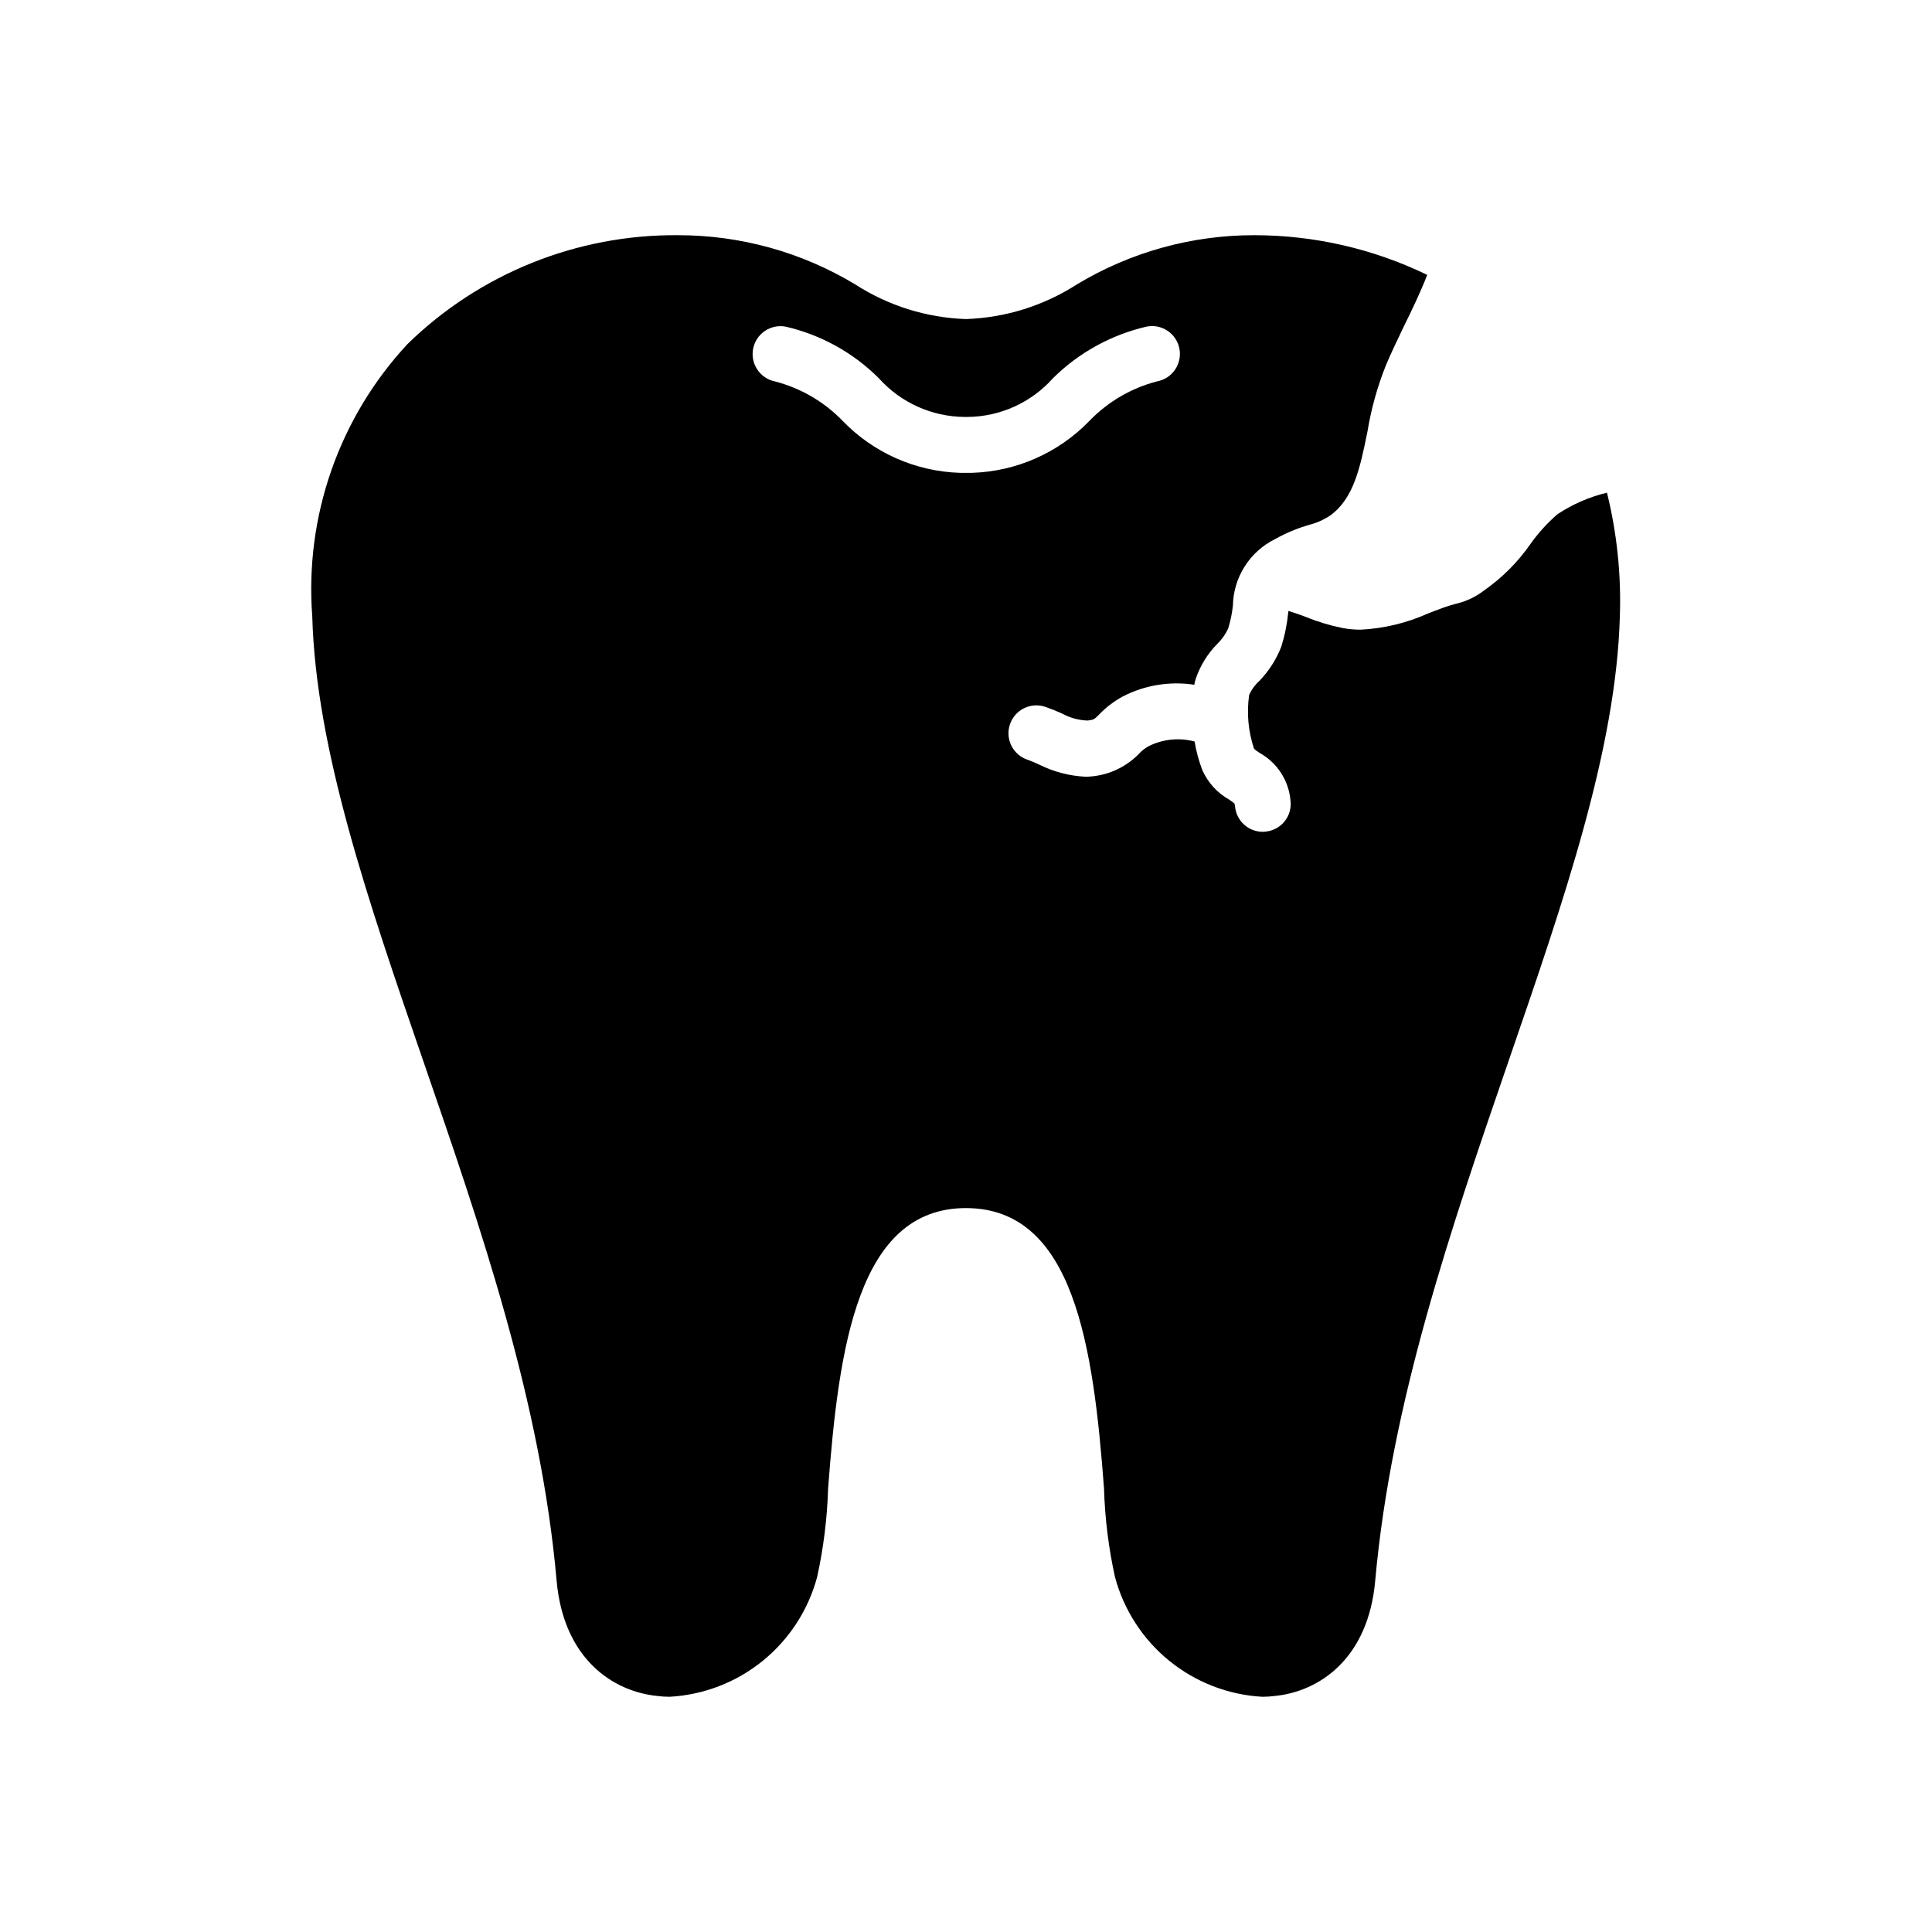 <?xml version="1.0" encoding="UTF-8"?>
<!-- Uploaded to: ICON Repo, www.svgrepo.com, Generator: ICON Repo Mixer Tools -->
<svg fill="#000000" width="800px" height="800px" version="1.1" viewBox="144 144 512 512" xmlns="http://www.w3.org/2000/svg">
 <path d="m569.86 274.57c-4.668 1.117-9.109 3.051-13.113 5.703-2.707 2.34-5.121 5.004-7.188 7.926-3.34 4.793-7.504 8.957-12.297 12.301-2.004 1.547-4.297 2.68-6.742 3.336-1.48 0.363-2.941 0.809-4.371 1.332-1.258 0.445-2.519 0.965-3.703 1.406-5.637 2.527-11.691 3.984-17.855 4.297-1.617 0-3.231-0.148-4.816-0.441-3.348-0.676-6.625-1.668-9.781-2.965-1.555-0.594-3.113-1.113-4.519-1.555-0.059 0.113-0.086 0.242-0.074 0.367-0.301 3.094-0.922 6.148-1.852 9.113-1.316 3.363-3.281 6.434-5.777 9.039-1.18 1.047-2.113 2.336-2.742 3.781-0.672 4.727-0.238 9.543 1.258 14.074 0.074 0.223 0.223 0.371 1.555 1.258v0.004c4.637 2.59 7.688 7.305 8.152 12.594 0.246 1.949-0.297 3.914-1.508 5.457-1.211 1.543-2.988 2.539-4.938 2.769-0.293 0.059-0.594 0.086-0.891 0.07-3.746 0.008-6.902-2.797-7.336-6.519-0.016-0.355-0.09-0.703-0.223-1.035-0.148-0.148-0.891-0.594-1.332-0.965-3.144-1.762-5.637-4.488-7.113-7.777-0.949-2.469-1.645-5.023-2.074-7.633-4.035-1.074-8.324-0.652-12.074 1.188-1.035 0.547-1.965 1.273-2.742 2.148-3.719 3.777-8.777 5.934-14.078 6-4.195-0.203-8.305-1.262-12.078-3.113-1.082-0.531-2.195-1-3.332-1.406-1.855-0.629-3.387-1.969-4.258-3.727-0.867-1.758-1-3.789-0.371-5.644 1.309-3.867 5.504-5.941 9.371-4.633 1.48 0.52 2.965 1.113 4.445 1.777 2.09 1.152 4.43 1.789 6.816 1.855 1.629-0.223 1.703-0.297 3.039-1.629l-0.004-0.004c1.82-1.891 3.922-3.488 6.227-4.742 5.832-3.012 12.473-4.102 18.965-3.109 0.082-0.527 0.203-1.051 0.371-1.555 1.172-3.481 3.125-6.648 5.707-9.262 1.207-1.168 2.188-2.551 2.887-4.074 0.617-1.98 1.039-4.016 1.262-6.078 0.066-3.684 1.145-7.277 3.117-10.387s4.766-5.617 8.07-7.246c2.856-1.605 5.887-2.871 9.039-3.777 2.008-0.512 3.91-1.363 5.629-2.519 6.223-4.594 7.852-12.668 9.781-22.078 0.984-6.039 2.625-11.949 4.891-17.633 1.406-3.406 3.113-6.816 4.742-10.297 2.223-4.519 4.445-9.113 6.223-13.707v-0.004c-14.297-6.926-29.977-10.523-45.863-10.52-16.555-0.016-32.797 4.492-46.973 13.039-8.797 5.66-18.961 8.836-29.414 9.188-10.43-0.352-20.57-3.527-29.34-9.188-14.176-8.547-30.418-13.055-46.973-13.039-26.746-0.215-52.496 10.145-71.645 28.82-18.137 19.496-27.297 45.688-25.262 72.238 0.965 35.117 14.742 75.199 29.34 117.58 15.41 44.602 31.266 90.688 35.414 137.95 1.852 20.746 14.965 29.34 26.598 30.523 1.105 0.148 2.219 0.223 3.332 0.223 9.039-0.492 17.691-3.832 24.719-9.543 7.027-5.707 12.066-13.492 14.402-22.242 1.68-7.672 2.648-15.484 2.891-23.336 2.816-37.637 7.926-74.387 36.527-74.387 28.672 0 33.785 36.75 36.602 74.387h-0.004c0.238 7.852 1.207 15.664 2.891 23.336 2.328 8.738 7.356 16.516 14.367 22.223 7.012 5.711 15.648 9.055 24.676 9.562 1.141 0 2.277-0.074 3.41-0.223 11.633-1.184 24.672-9.781 26.523-30.523 4.223-47.27 20.078-93.352 35.414-137.95 14.594-42.379 28.449-82.461 29.414-117.58 0.387-11.047-0.758-22.09-3.41-32.82zm-171.45-5.262h0.004c-11.773-0.363-22.938-5.309-31.117-13.781-4.898-5.07-11.105-8.684-17.93-10.445-3.973-0.812-6.551-4.676-5.781-8.656 0.773-3.981 4.606-6.598 8.598-5.867 9.336 2.148 17.883 6.871 24.672 13.633 5.805 6.508 14.098 10.25 22.816 10.301h0.668c8.699-0.051 16.969-3.793 22.746-10.301 6.828-6.746 15.395-11.465 24.746-13.633 1.938-0.391 3.953 0.008 5.594 1.109 1.641 1.105 2.769 2.82 3.137 4.762 0.367 1.945-0.062 3.953-1.188 5.578s-2.856 2.734-4.801 3.074c-6.797 1.777-12.977 5.394-17.855 10.445-8.184 8.473-19.348 13.418-31.121 13.781z"/>
</svg>